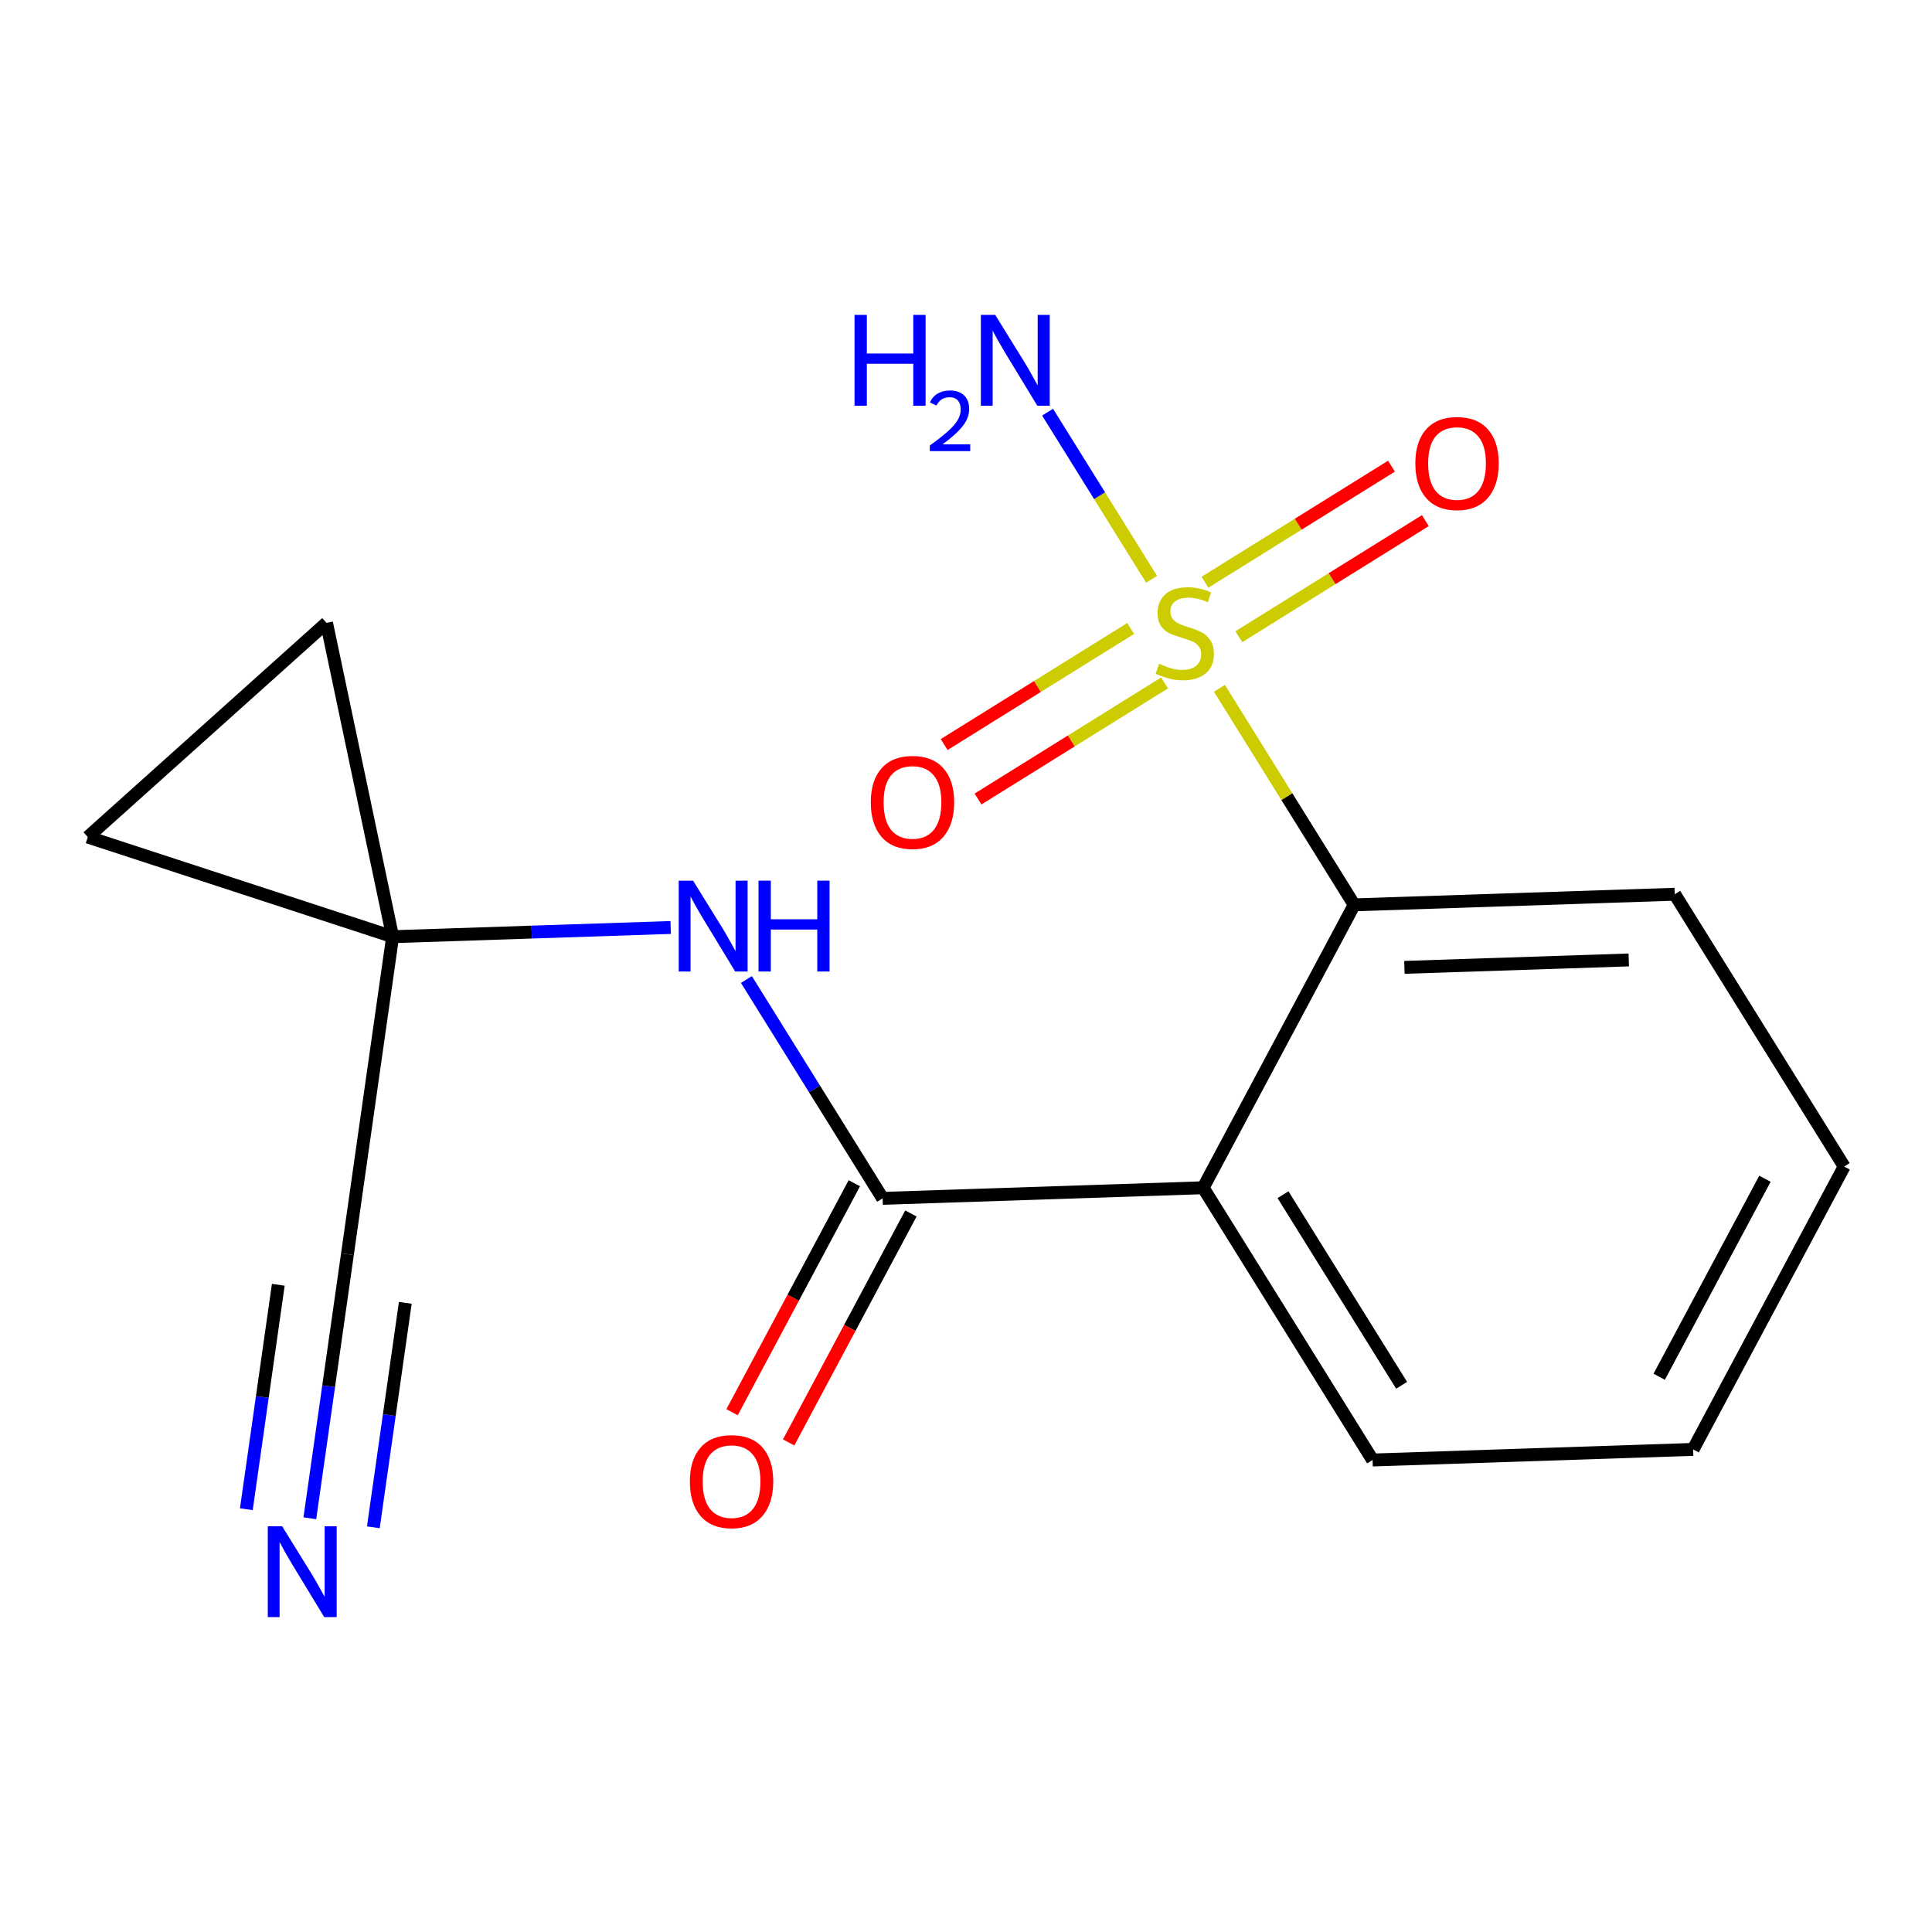 <?xml version='1.0' encoding='iso-8859-1'?>
<svg version='1.1' baseProfile='full'
              xmlns='http://www.w3.org/2000/svg'
                      xmlns:rdkit='http://www.rdkit.org/xml'
                      xmlns:xlink='http://www.w3.org/1999/xlink'
                  xml:space='preserve'
width='300px' height='300px' viewBox='0 0 300 300'>
<!-- END OF HEADER -->
<rect style='opacity:1.0;fill:#FFFFFF;stroke:none' width='300' height='300' x='0' y='0'> </rect>
<rect style='opacity:1.0;fill:#FFFFFF;stroke:none' width='300' height='300' x='0' y='0'> </rect>
<path class='bond-0 atom-0 atom-1' d='M 48.112,235.755 L 51.031,215.253' style='fill:none;fill-rule:evenodd;stroke:#0000FF;stroke-width:2.0px;stroke-linecap:butt;stroke-linejoin:miter;stroke-opacity:1' />
<path class='bond-0 atom-0 atom-1' d='M 51.031,215.253 L 53.95,194.751' style='fill:none;fill-rule:evenodd;stroke:#000000;stroke-width:2.0px;stroke-linecap:butt;stroke-linejoin:miter;stroke-opacity:1' />
<path class='bond-0 atom-0 atom-1' d='M 57.972,237.159 L 60.453,219.732' style='fill:none;fill-rule:evenodd;stroke:#0000FF;stroke-width:2.0px;stroke-linecap:butt;stroke-linejoin:miter;stroke-opacity:1' />
<path class='bond-0 atom-0 atom-1' d='M 60.453,219.732 L 62.934,202.305' style='fill:none;fill-rule:evenodd;stroke:#000000;stroke-width:2.0px;stroke-linecap:butt;stroke-linejoin:miter;stroke-opacity:1' />
<path class='bond-0 atom-0 atom-1' d='M 38.252,234.351 L 40.733,216.924' style='fill:none;fill-rule:evenodd;stroke:#0000FF;stroke-width:2.0px;stroke-linecap:butt;stroke-linejoin:miter;stroke-opacity:1' />
<path class='bond-0 atom-0 atom-1' d='M 40.733,216.924 L 43.214,199.498' style='fill:none;fill-rule:evenodd;stroke:#000000;stroke-width:2.0px;stroke-linecap:butt;stroke-linejoin:miter;stroke-opacity:1' />
<path class='bond-1 atom-1 atom-2' d='M 53.95,194.751 L 60.969,145.45' style='fill:none;fill-rule:evenodd;stroke:#000000;stroke-width:2.0px;stroke-linecap:butt;stroke-linejoin:miter;stroke-opacity:1' />
<path class='bond-2 atom-2 atom-3' d='M 60.969,145.45 L 82.558,144.735' style='fill:none;fill-rule:evenodd;stroke:#000000;stroke-width:2.0px;stroke-linecap:butt;stroke-linejoin:miter;stroke-opacity:1' />
<path class='bond-2 atom-2 atom-3' d='M 82.558,144.735 L 104.146,144.02' style='fill:none;fill-rule:evenodd;stroke:#0000FF;stroke-width:2.0px;stroke-linecap:butt;stroke-linejoin:miter;stroke-opacity:1' />
<path class='bond-15 atom-2 atom-16' d='M 60.969,145.45 L 13.636,129.977' style='fill:none;fill-rule:evenodd;stroke:#000000;stroke-width:2.0px;stroke-linecap:butt;stroke-linejoin:miter;stroke-opacity:1' />
<path class='bond-17 atom-17 atom-2' d='M 50.703,96.722 L 60.969,145.45' style='fill:none;fill-rule:evenodd;stroke:#000000;stroke-width:2.0px;stroke-linecap:butt;stroke-linejoin:miter;stroke-opacity:1' />
<path class='bond-3 atom-3 atom-4' d='M 115.903,152.098 L 126.478,169.089' style='fill:none;fill-rule:evenodd;stroke:#0000FF;stroke-width:2.0px;stroke-linecap:butt;stroke-linejoin:miter;stroke-opacity:1' />
<path class='bond-3 atom-3 atom-4' d='M 126.478,169.089 L 137.052,186.08' style='fill:none;fill-rule:evenodd;stroke:#000000;stroke-width:2.0px;stroke-linecap:butt;stroke-linejoin:miter;stroke-opacity:1' />
<path class='bond-4 atom-4 atom-5' d='M 132.66,183.735 L 123.167,201.51' style='fill:none;fill-rule:evenodd;stroke:#000000;stroke-width:2.0px;stroke-linecap:butt;stroke-linejoin:miter;stroke-opacity:1' />
<path class='bond-4 atom-4 atom-5' d='M 123.167,201.51 L 113.675,219.285' style='fill:none;fill-rule:evenodd;stroke:#FF0000;stroke-width:2.0px;stroke-linecap:butt;stroke-linejoin:miter;stroke-opacity:1' />
<path class='bond-4 atom-4 atom-5' d='M 141.445,188.426 L 131.952,206.201' style='fill:none;fill-rule:evenodd;stroke:#000000;stroke-width:2.0px;stroke-linecap:butt;stroke-linejoin:miter;stroke-opacity:1' />
<path class='bond-4 atom-4 atom-5' d='M 131.952,206.201 L 122.46,223.977' style='fill:none;fill-rule:evenodd;stroke:#FF0000;stroke-width:2.0px;stroke-linecap:butt;stroke-linejoin:miter;stroke-opacity:1' />
<path class='bond-5 atom-4 atom-6' d='M 137.052,186.08 L 186.823,184.432' style='fill:none;fill-rule:evenodd;stroke:#000000;stroke-width:2.0px;stroke-linecap:butt;stroke-linejoin:miter;stroke-opacity:1' />
<path class='bond-6 atom-6 atom-7' d='M 186.823,184.432 L 213.135,226.71' style='fill:none;fill-rule:evenodd;stroke:#000000;stroke-width:2.0px;stroke-linecap:butt;stroke-linejoin:miter;stroke-opacity:1' />
<path class='bond-6 atom-6 atom-7' d='M 199.225,185.511 L 217.644,215.106' style='fill:none;fill-rule:evenodd;stroke:#000000;stroke-width:2.0px;stroke-linecap:butt;stroke-linejoin:miter;stroke-opacity:1' />
<path class='bond-18 atom-11 atom-6' d='M 210.28,140.505 L 186.823,184.432' style='fill:none;fill-rule:evenodd;stroke:#000000;stroke-width:2.0px;stroke-linecap:butt;stroke-linejoin:miter;stroke-opacity:1' />
<path class='bond-7 atom-7 atom-8' d='M 213.135,226.71 L 262.906,225.062' style='fill:none;fill-rule:evenodd;stroke:#000000;stroke-width:2.0px;stroke-linecap:butt;stroke-linejoin:miter;stroke-opacity:1' />
<path class='bond-8 atom-8 atom-9' d='M 262.906,225.062 L 286.364,181.136' style='fill:none;fill-rule:evenodd;stroke:#000000;stroke-width:2.0px;stroke-linecap:butt;stroke-linejoin:miter;stroke-opacity:1' />
<path class='bond-8 atom-8 atom-9' d='M 257.639,213.782 L 274.06,183.033' style='fill:none;fill-rule:evenodd;stroke:#000000;stroke-width:2.0px;stroke-linecap:butt;stroke-linejoin:miter;stroke-opacity:1' />
<path class='bond-9 atom-9 atom-10' d='M 286.364,181.136 L 260.051,138.857' style='fill:none;fill-rule:evenodd;stroke:#000000;stroke-width:2.0px;stroke-linecap:butt;stroke-linejoin:miter;stroke-opacity:1' />
<path class='bond-10 atom-10 atom-11' d='M 260.051,138.857 L 210.28,140.505' style='fill:none;fill-rule:evenodd;stroke:#000000;stroke-width:2.0px;stroke-linecap:butt;stroke-linejoin:miter;stroke-opacity:1' />
<path class='bond-10 atom-10 atom-11' d='M 252.915,149.059 L 218.076,150.212' style='fill:none;fill-rule:evenodd;stroke:#000000;stroke-width:2.0px;stroke-linecap:butt;stroke-linejoin:miter;stroke-opacity:1' />
<path class='bond-11 atom-11 atom-12' d='M 210.28,140.505 L 199.817,123.694' style='fill:none;fill-rule:evenodd;stroke:#000000;stroke-width:2.0px;stroke-linecap:butt;stroke-linejoin:miter;stroke-opacity:1' />
<path class='bond-11 atom-11 atom-12' d='M 199.817,123.694 L 189.354,106.882' style='fill:none;fill-rule:evenodd;stroke:#CCCC00;stroke-width:2.0px;stroke-linecap:butt;stroke-linejoin:miter;stroke-opacity:1' />
<path class='bond-12 atom-12 atom-13' d='M 178.817,89.951 L 170.742,76.976' style='fill:none;fill-rule:evenodd;stroke:#CCCC00;stroke-width:2.0px;stroke-linecap:butt;stroke-linejoin:miter;stroke-opacity:1' />
<path class='bond-12 atom-12 atom-13' d='M 170.742,76.976 L 162.667,64.001' style='fill:none;fill-rule:evenodd;stroke:#0000FF;stroke-width:2.0px;stroke-linecap:butt;stroke-linejoin:miter;stroke-opacity:1' />
<path class='bond-13 atom-12 atom-14' d='M 192.366,98.866 L 206.847,89.853' style='fill:none;fill-rule:evenodd;stroke:#CCCC00;stroke-width:2.0px;stroke-linecap:butt;stroke-linejoin:miter;stroke-opacity:1' />
<path class='bond-13 atom-12 atom-14' d='M 206.847,89.853 L 221.329,80.84' style='fill:none;fill-rule:evenodd;stroke:#FF0000;stroke-width:2.0px;stroke-linecap:butt;stroke-linejoin:miter;stroke-opacity:1' />
<path class='bond-13 atom-12 atom-14' d='M 187.103,90.41 L 201.585,81.397' style='fill:none;fill-rule:evenodd;stroke:#CCCC00;stroke-width:2.0px;stroke-linecap:butt;stroke-linejoin:miter;stroke-opacity:1' />
<path class='bond-13 atom-12 atom-14' d='M 201.585,81.397 L 216.066,72.385' style='fill:none;fill-rule:evenodd;stroke:#FF0000;stroke-width:2.0px;stroke-linecap:butt;stroke-linejoin:miter;stroke-opacity:1' />
<path class='bond-14 atom-12 atom-15' d='M 175.57,97.588 L 161.089,106.601' style='fill:none;fill-rule:evenodd;stroke:#CCCC00;stroke-width:2.0px;stroke-linecap:butt;stroke-linejoin:miter;stroke-opacity:1' />
<path class='bond-14 atom-12 atom-15' d='M 161.089,106.601 L 146.607,115.614' style='fill:none;fill-rule:evenodd;stroke:#FF0000;stroke-width:2.0px;stroke-linecap:butt;stroke-linejoin:miter;stroke-opacity:1' />
<path class='bond-14 atom-12 atom-15' d='M 180.833,106.044 L 166.351,115.057' style='fill:none;fill-rule:evenodd;stroke:#CCCC00;stroke-width:2.0px;stroke-linecap:butt;stroke-linejoin:miter;stroke-opacity:1' />
<path class='bond-14 atom-12 atom-15' d='M 166.351,115.057 L 151.87,124.069' style='fill:none;fill-rule:evenodd;stroke:#FF0000;stroke-width:2.0px;stroke-linecap:butt;stroke-linejoin:miter;stroke-opacity:1' />
<path class='bond-16 atom-16 atom-17' d='M 13.636,129.977 L 50.703,96.722' style='fill:none;fill-rule:evenodd;stroke:#000000;stroke-width:2.0px;stroke-linecap:butt;stroke-linejoin:miter;stroke-opacity:1' />
<path  class='atom-0' d='M 43.813 237
L 48.434 244.47
Q 48.892 245.207, 49.629 246.541
Q 50.366 247.876, 50.406 247.955
L 50.406 237
L 52.279 237
L 52.279 251.103
L 50.346 251.103
L 45.387 242.936
Q 44.809 241.98, 44.191 240.884
Q 43.594 239.789, 43.415 239.45
L 43.415 251.103
L 41.582 251.103
L 41.582 237
L 43.813 237
' fill='#0000FF'/>
<path  class='atom-3' d='M 107.622 136.751
L 112.243 144.22
Q 112.702 144.957, 113.439 146.292
Q 114.176 147.626, 114.215 147.706
L 114.215 136.751
L 116.088 136.751
L 116.088 150.853
L 114.156 150.853
L 109.196 142.686
Q 108.618 141.73, 108.001 140.635
Q 107.403 139.539, 107.224 139.201
L 107.224 150.853
L 105.391 150.853
L 105.391 136.751
L 107.622 136.751
' fill='#0000FF'/>
<path  class='atom-3' d='M 117.781 136.751
L 119.693 136.751
L 119.693 142.746
L 126.904 142.746
L 126.904 136.751
L 128.816 136.751
L 128.816 150.853
L 126.904 150.853
L 126.904 144.34
L 119.693 144.34
L 119.693 150.853
L 117.781 150.853
L 117.781 136.751
' fill='#0000FF'/>
<path  class='atom-5' d='M 107.121 230.047
Q 107.121 226.661, 108.794 224.768
Q 110.467 222.876, 113.594 222.876
Q 116.722 222.876, 118.395 224.768
Q 120.068 226.661, 120.068 230.047
Q 120.068 233.473, 118.375 235.425
Q 116.682 237.357, 113.594 237.357
Q 110.487 237.357, 108.794 235.425
Q 107.121 233.493, 107.121 230.047
M 113.594 235.764
Q 115.746 235.764, 116.901 234.329
Q 118.076 232.875, 118.076 230.047
Q 118.076 227.278, 116.901 225.884
Q 115.746 224.469, 113.594 224.469
Q 111.443 224.469, 110.268 225.864
Q 109.113 227.258, 109.113 230.047
Q 109.113 232.895, 110.268 234.329
Q 111.443 235.764, 113.594 235.764
' fill='#FF0000'/>
<path  class='atom-12' d='M 179.984 103.067
Q 180.143 103.127, 180.801 103.406
Q 181.458 103.685, 182.175 103.864
Q 182.912 104.024, 183.629 104.024
Q 184.964 104.024, 185.741 103.386
Q 186.517 102.729, 186.517 101.593
Q 186.517 100.817, 186.119 100.338
Q 185.741 99.86, 185.143 99.602
Q 184.545 99.343, 183.55 99.044
Q 182.295 98.665, 181.538 98.307
Q 180.801 97.948, 180.263 97.191
Q 179.745 96.434, 179.745 95.159
Q 179.745 93.387, 180.94 92.291
Q 182.155 91.196, 184.545 91.196
Q 186.179 91.196, 188.031 91.972
L 187.573 93.506
Q 185.88 92.809, 184.605 92.809
Q 183.231 92.809, 182.474 93.387
Q 181.717 93.945, 181.737 94.921
Q 181.737 95.677, 182.115 96.136
Q 182.514 96.594, 183.071 96.853
Q 183.649 97.112, 184.605 97.41
Q 185.88 97.809, 186.637 98.207
Q 187.394 98.606, 187.932 99.422
Q 188.489 100.219, 188.489 101.593
Q 188.489 103.545, 187.175 104.601
Q 185.88 105.637, 183.709 105.637
Q 182.454 105.637, 181.498 105.358
Q 180.562 105.099, 179.446 104.641
L 179.984 103.067
' fill='#CCCC00'/>
<path  class='atom-13' d='M 132.69 48.897
L 134.602 48.897
L 134.602 54.893
L 141.813 54.893
L 141.813 48.897
L 143.725 48.897
L 143.725 63
L 141.813 63
L 141.813 56.486
L 134.602 56.486
L 134.602 63
L 132.69 63
L 132.69 48.897
' fill='#0000FF'/>
<path  class='atom-13' d='M 144.409 62.505
Q 144.751 61.624, 145.566 61.138
Q 146.381 60.638, 147.512 60.638
Q 148.918 60.638, 149.707 61.401
Q 150.496 62.163, 150.496 63.517
Q 150.496 64.898, 149.47 66.186
Q 148.458 67.475, 146.355 69
L 150.654 69
L 150.654 70.051
L 144.383 70.051
L 144.383 69.171
Q 146.118 67.935, 147.143 67.014
Q 148.182 66.094, 148.682 65.266
Q 149.181 64.438, 149.181 63.583
Q 149.181 62.689, 148.734 62.19
Q 148.287 61.69, 147.512 61.69
Q 146.762 61.69, 146.263 61.992
Q 145.763 62.295, 145.408 62.965
L 144.409 62.505
' fill='#0000FF'/>
<path  class='atom-13' d='M 154.538 48.897
L 159.159 56.367
Q 159.617 57.104, 160.354 58.439
Q 161.091 59.773, 161.131 59.853
L 161.131 48.897
L 163.003 48.897
L 163.003 63
L 161.071 63
L 156.111 54.833
Q 155.534 53.877, 154.916 52.782
Q 154.319 51.686, 154.139 51.347
L 154.139 63
L 152.307 63
L 152.307 48.897
L 154.538 48.897
' fill='#0000FF'/>
<path  class='atom-14' d='M 219.773 71.954
Q 219.773 68.568, 221.446 66.676
Q 223.119 64.783, 226.246 64.783
Q 229.374 64.783, 231.047 66.676
Q 232.72 68.568, 232.72 71.954
Q 232.72 75.38, 231.027 77.332
Q 229.334 79.265, 226.246 79.265
Q 223.139 79.265, 221.446 77.332
Q 219.773 75.4, 219.773 71.954
M 226.246 77.671
Q 228.397 77.671, 229.553 76.237
Q 230.728 74.783, 230.728 71.954
Q 230.728 69.186, 229.553 67.791
Q 228.397 66.377, 226.246 66.377
Q 224.095 66.377, 222.92 67.771
Q 221.764 69.166, 221.764 71.954
Q 221.764 74.803, 222.92 76.237
Q 224.095 77.671, 226.246 77.671
' fill='#FF0000'/>
<path  class='atom-15' d='M 135.216 124.58
Q 135.216 121.193, 136.889 119.301
Q 138.562 117.409, 141.689 117.409
Q 144.817 117.409, 146.49 119.301
Q 148.163 121.193, 148.163 124.58
Q 148.163 128.006, 146.47 129.958
Q 144.777 131.89, 141.689 131.89
Q 138.582 131.89, 136.889 129.958
Q 135.216 128.026, 135.216 124.58
M 141.689 130.296
Q 143.841 130.296, 144.996 128.862
Q 146.171 127.408, 146.171 124.58
Q 146.171 121.811, 144.996 120.416
Q 143.841 119.002, 141.689 119.002
Q 139.538 119.002, 138.363 120.397
Q 137.208 121.791, 137.208 124.58
Q 137.208 127.428, 138.363 128.862
Q 139.538 130.296, 141.689 130.296
' fill='#FF0000'/>
</svg>
